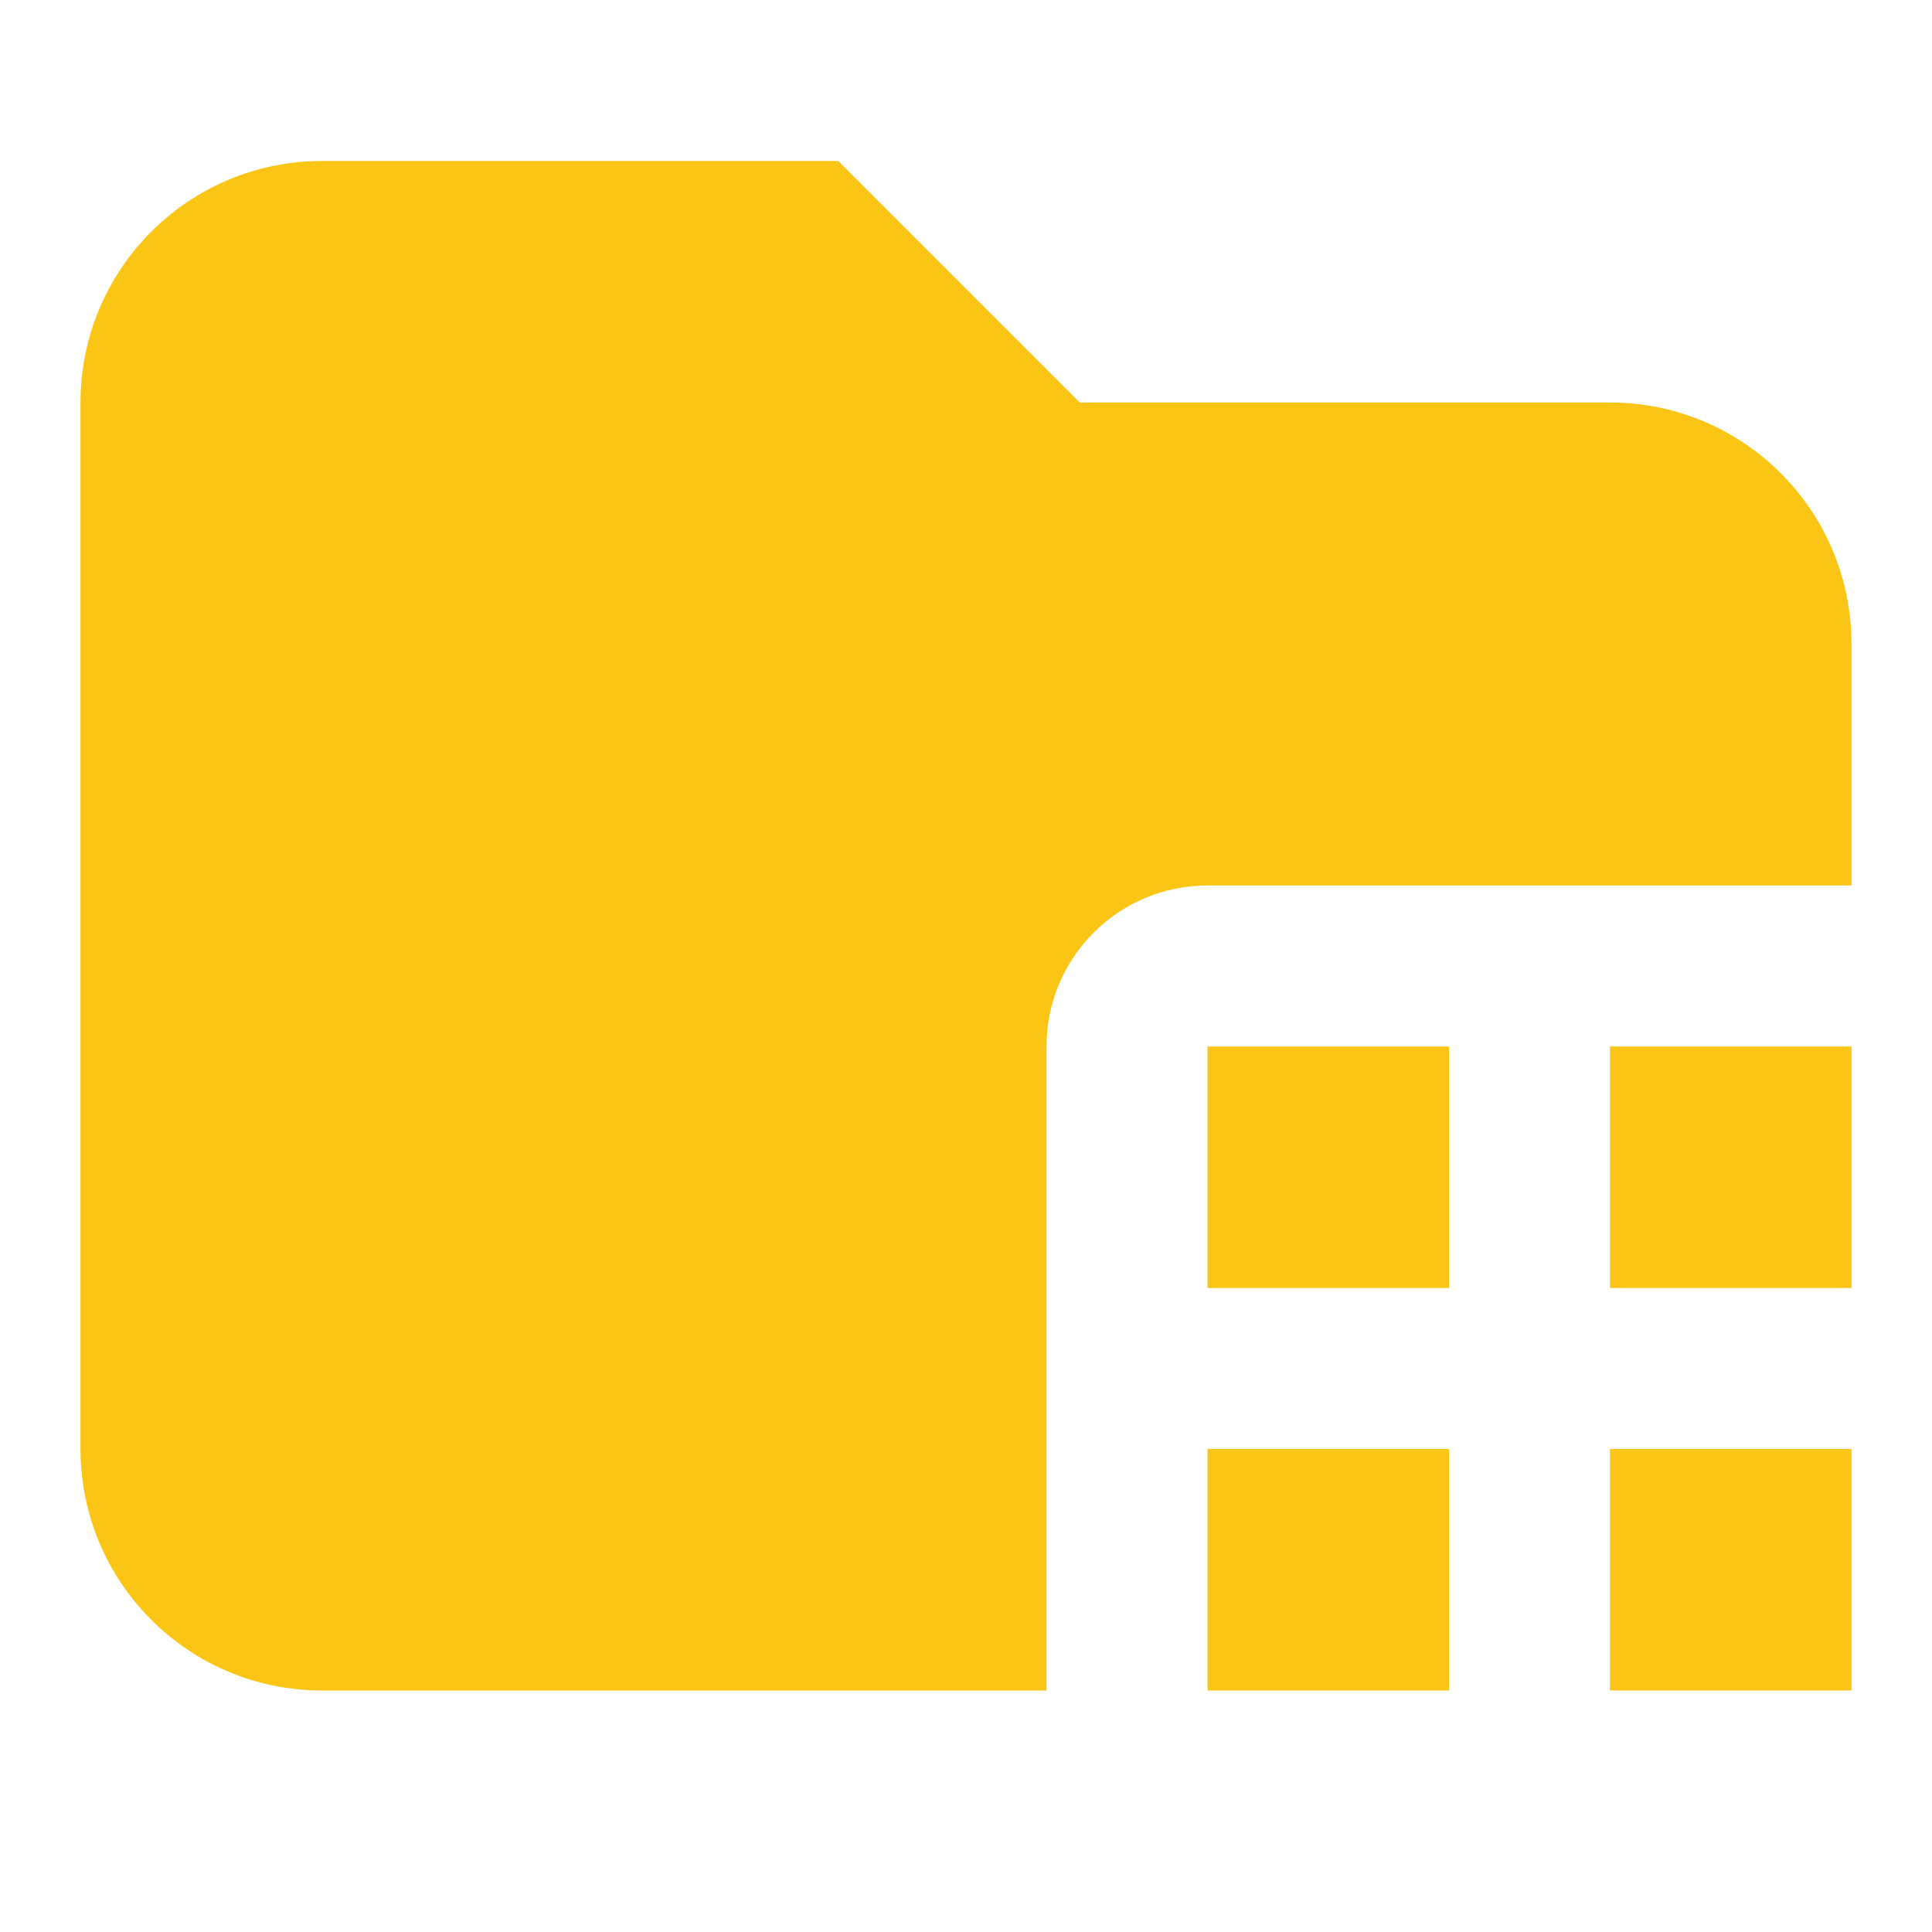 <?xml version="1.0" encoding="UTF-8"?> <svg xmlns="http://www.w3.org/2000/svg" width="24" height="24" viewBox="0 0 24 24" fill="none"><path d="M15 13H18V16H15V13Z" fill="#FAC515"></path><path d="M15 18H18V21H15V18Z" fill="#FAC515"></path><path d="M20 13H23V16H20V13Z" fill="#FAC515"></path><path d="M20 18H23V21H20V18Z" fill="#FAC515"></path><path d="M1 5C1 3.343 2.343 2 4 2H10.414L13.414 5H20C21.657 5 23 6.343 23 8V11H15C13.895 11 13 11.895 13 13V21H4C2.343 21 1 19.657 1 18V5Z" fill="#FAC515"></path></svg> 